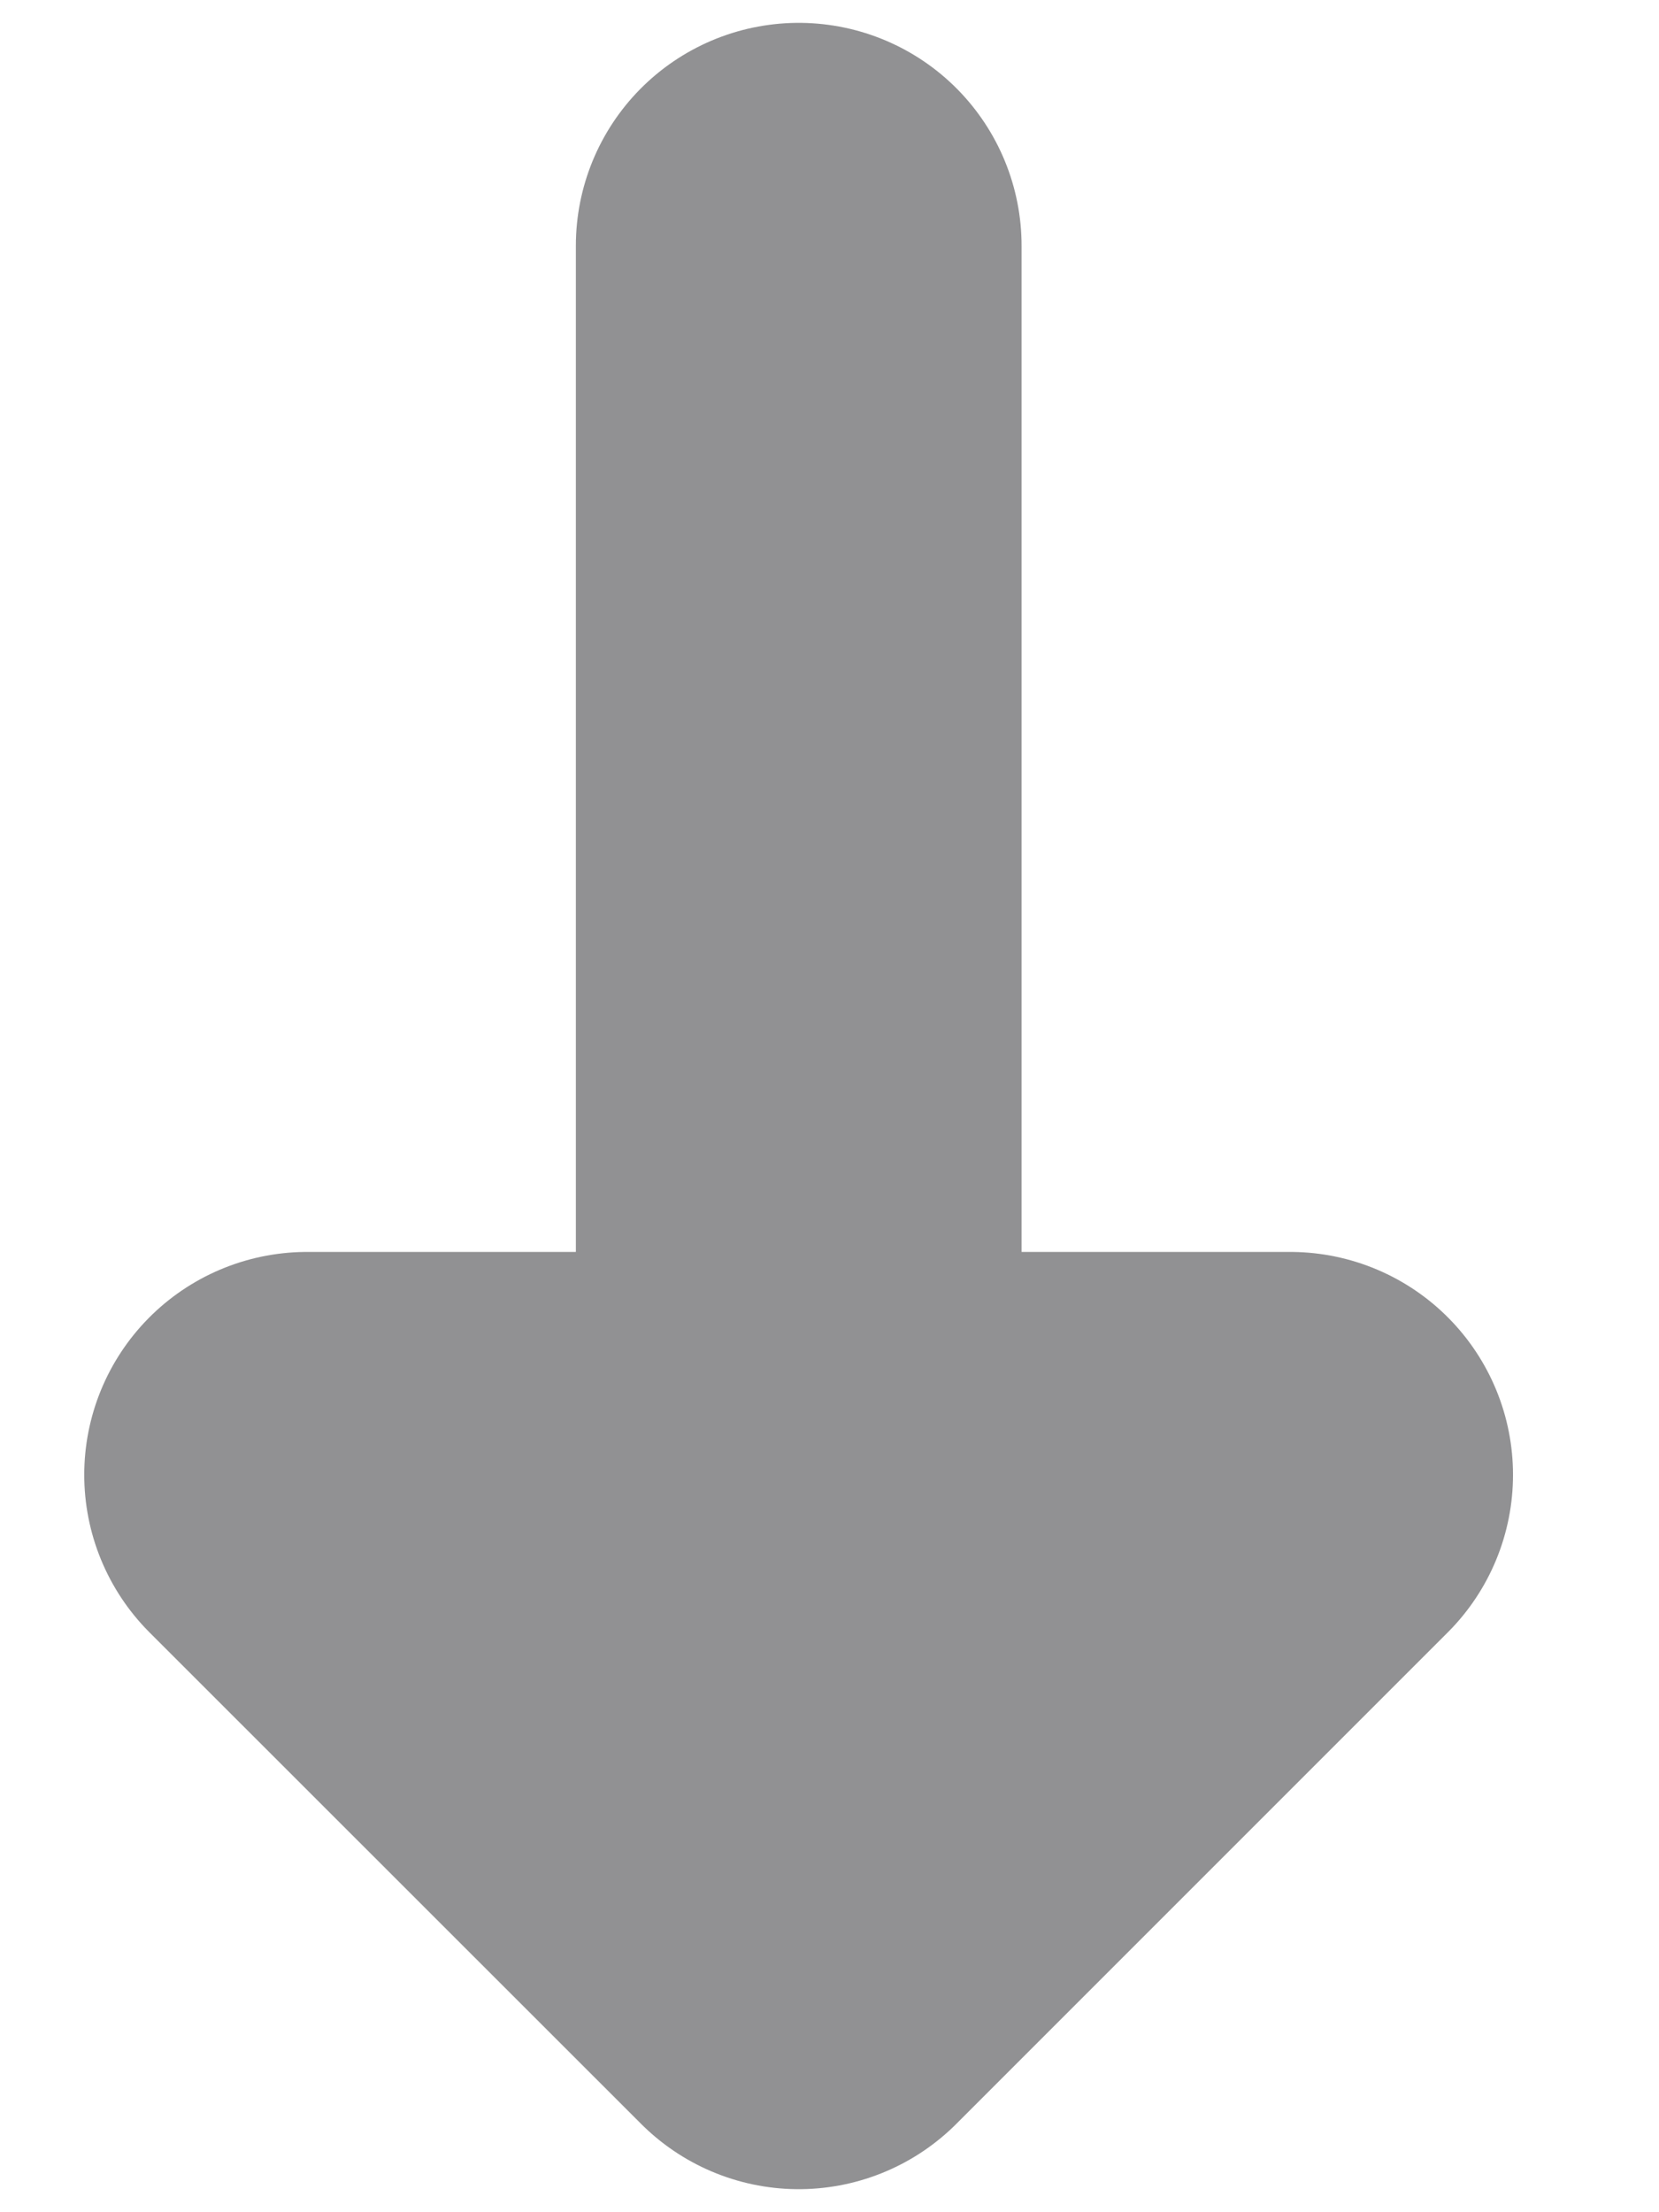 <?xml version="1.0" encoding="UTF-8" standalone="no"?><svg width='9' height='12' viewBox='0 0 9 12' fill='none' xmlns='http://www.w3.org/2000/svg'>
<path d='M4.333 10.666V1.333M6.999 8L4.333 10.666L1.666 8H6.999Z' stroke='#919193' stroke-width='2.418' stroke-linecap='round' stroke-linejoin='round'/>
</svg>
